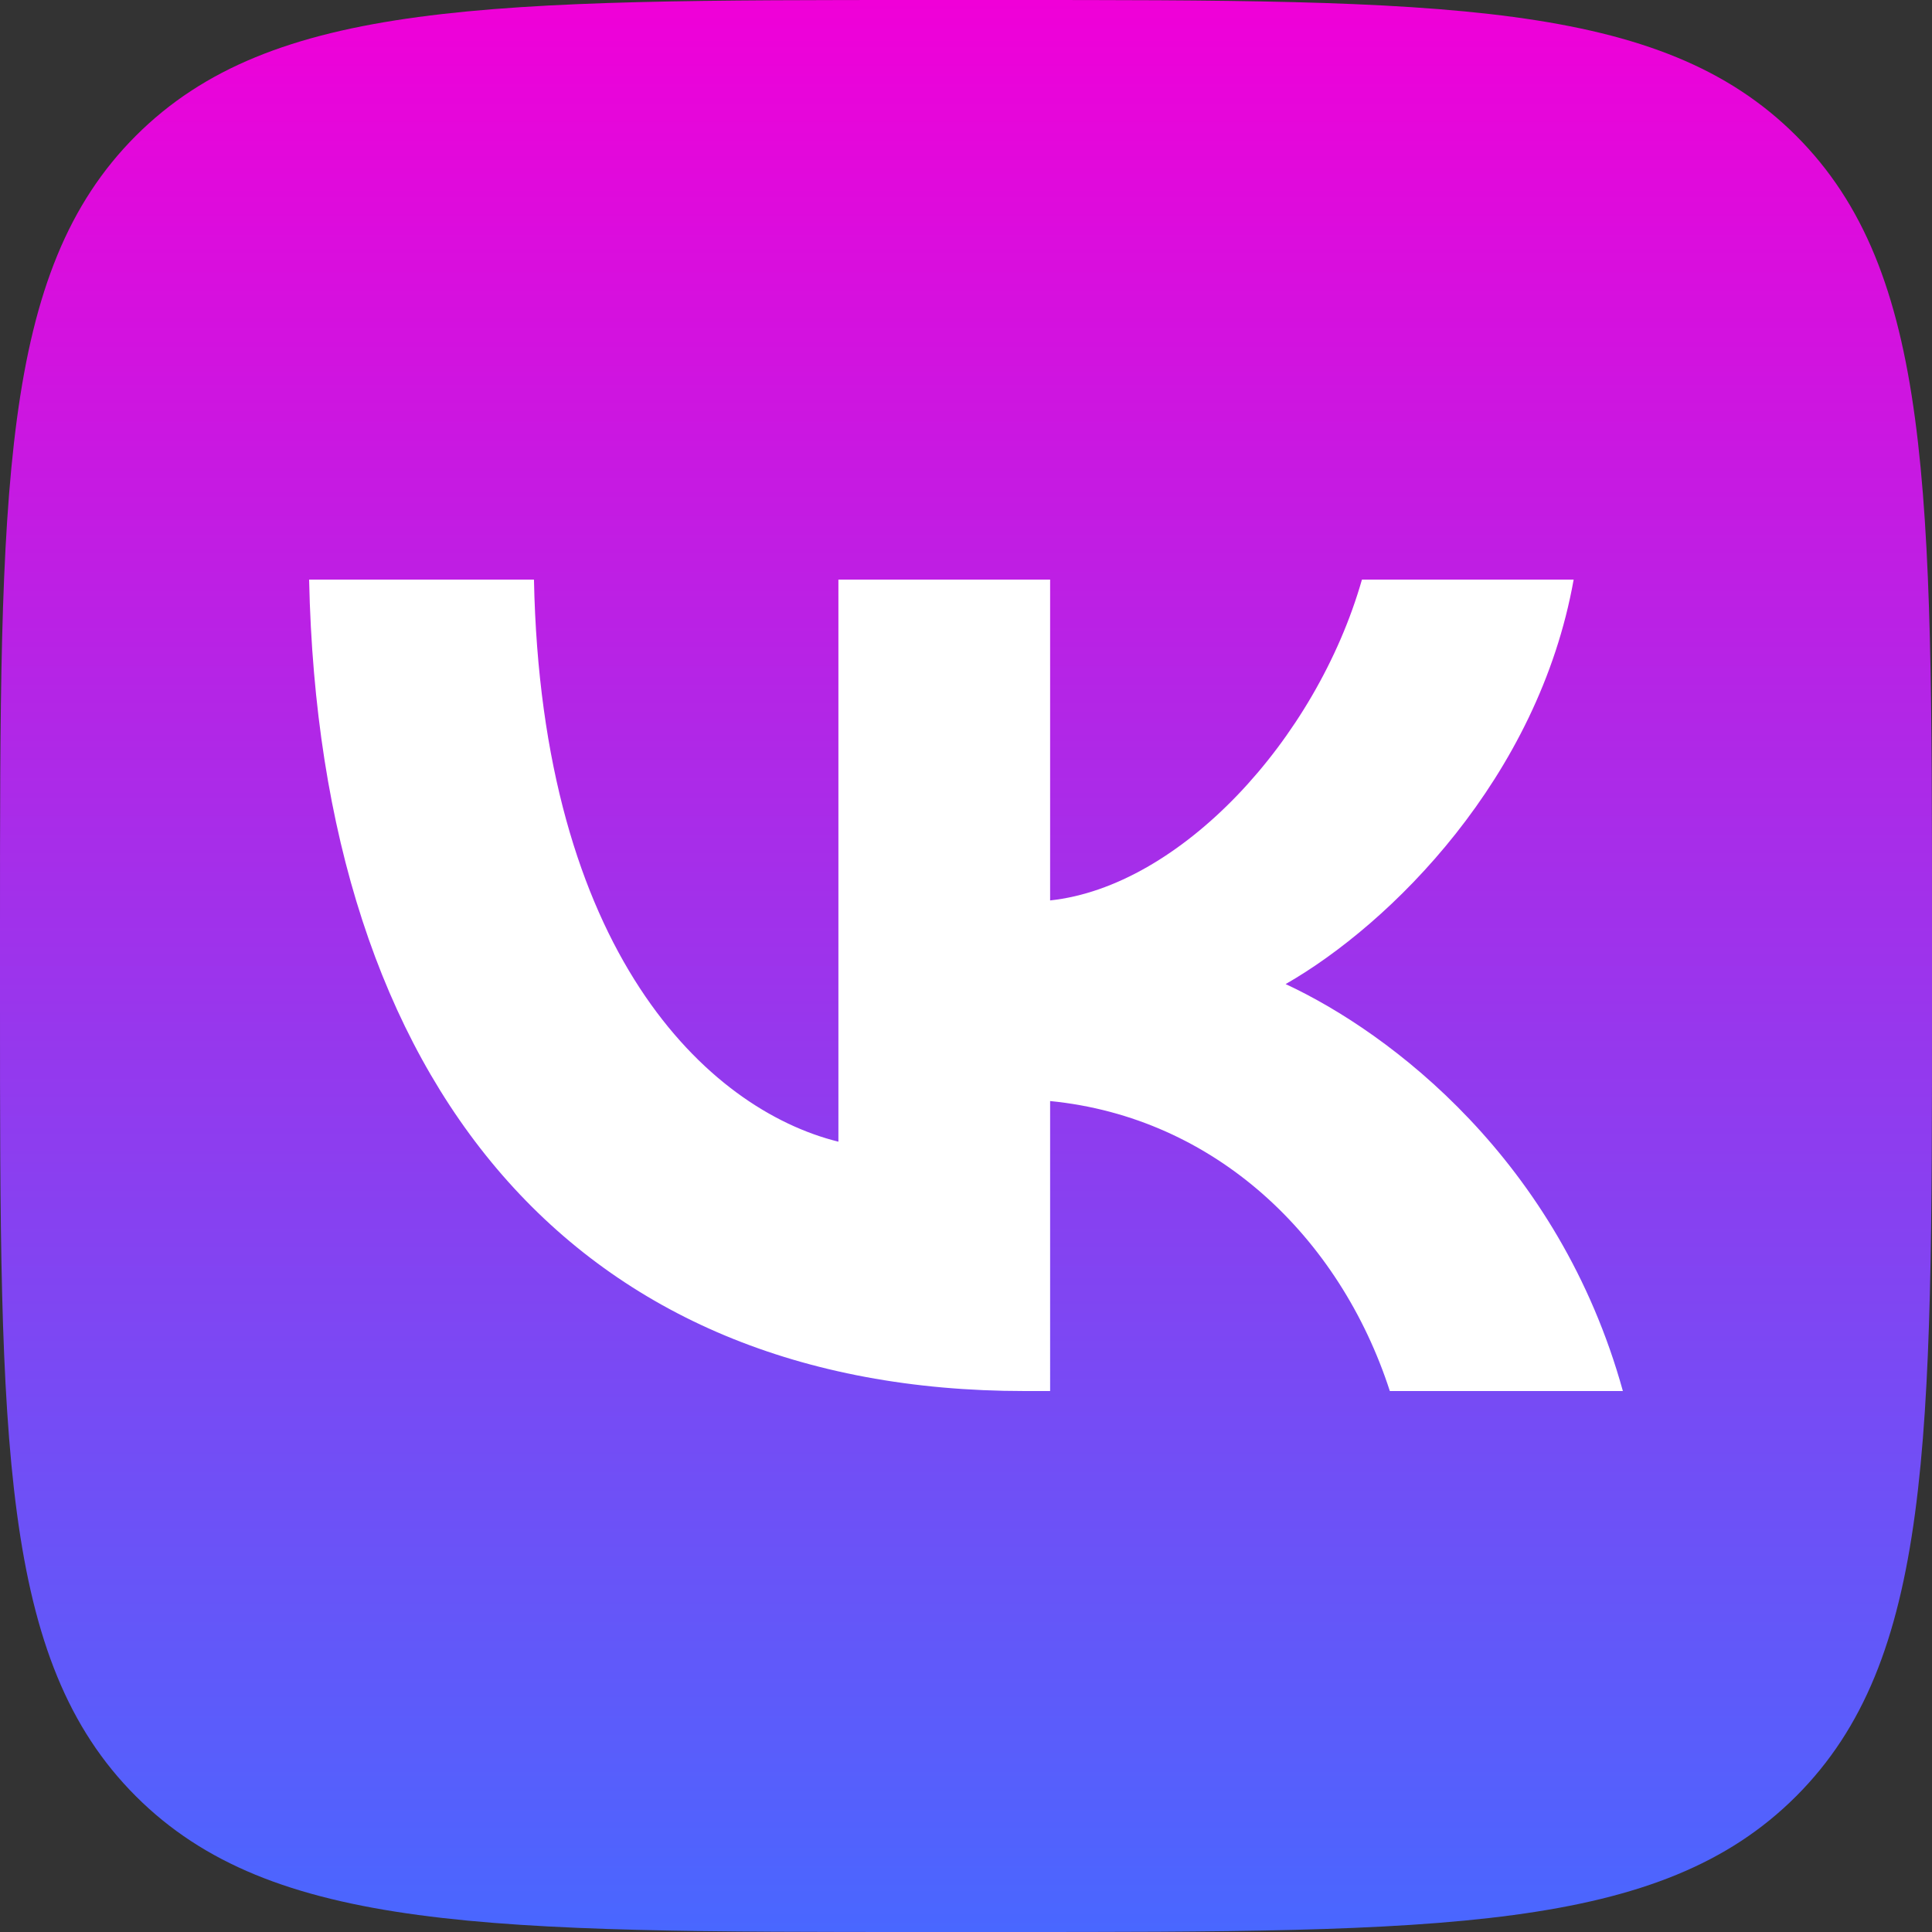 <svg width="50" height="50" fill="none" xmlns="http://www.w3.org/2000/svg"><rect width="100%" height="100%" fill="#333333" stroke="none"/><path d="M0 24C0 12.686 0 7.03 3.515 3.515 7.029 0 12.686 0 24 0h2c11.314 0 16.97 0 20.485 3.515C50 7.029 50 12.686 50 24v2c0 11.314 0 16.97-3.515 20.485C42.971 50 37.314 50 26 50h-2c-11.314 0-16.97 0-20.485-3.515C0 42.971 0 37.314 0 26v-2z" fill="url(#paint0_linear_35_62)"/><path d="M26.518 36C14.902 36 8.276 28.117 8 15h5.819c.191 9.628 4.48 13.706 7.879 14.547V15h5.479v8.303c3.355-.357 6.88-4.14 8.07-8.303h5.479c-.914 5.13-4.736 8.913-7.454 10.468C35.99 26.73 40.344 30.03 42 36h-6.031c-1.296-3.994-4.524-7.084-8.792-7.505V36h-.659z" fill="#fff"/><defs><linearGradient id="paint0_linear_35_62" x1="25" y1="0" x2="25" y2="50" gradientUnits="userSpaceOnUse"><stop stop-color="#F000D8"/><stop offset="1" stop-color="#4967FF"/></linearGradient></defs></svg>